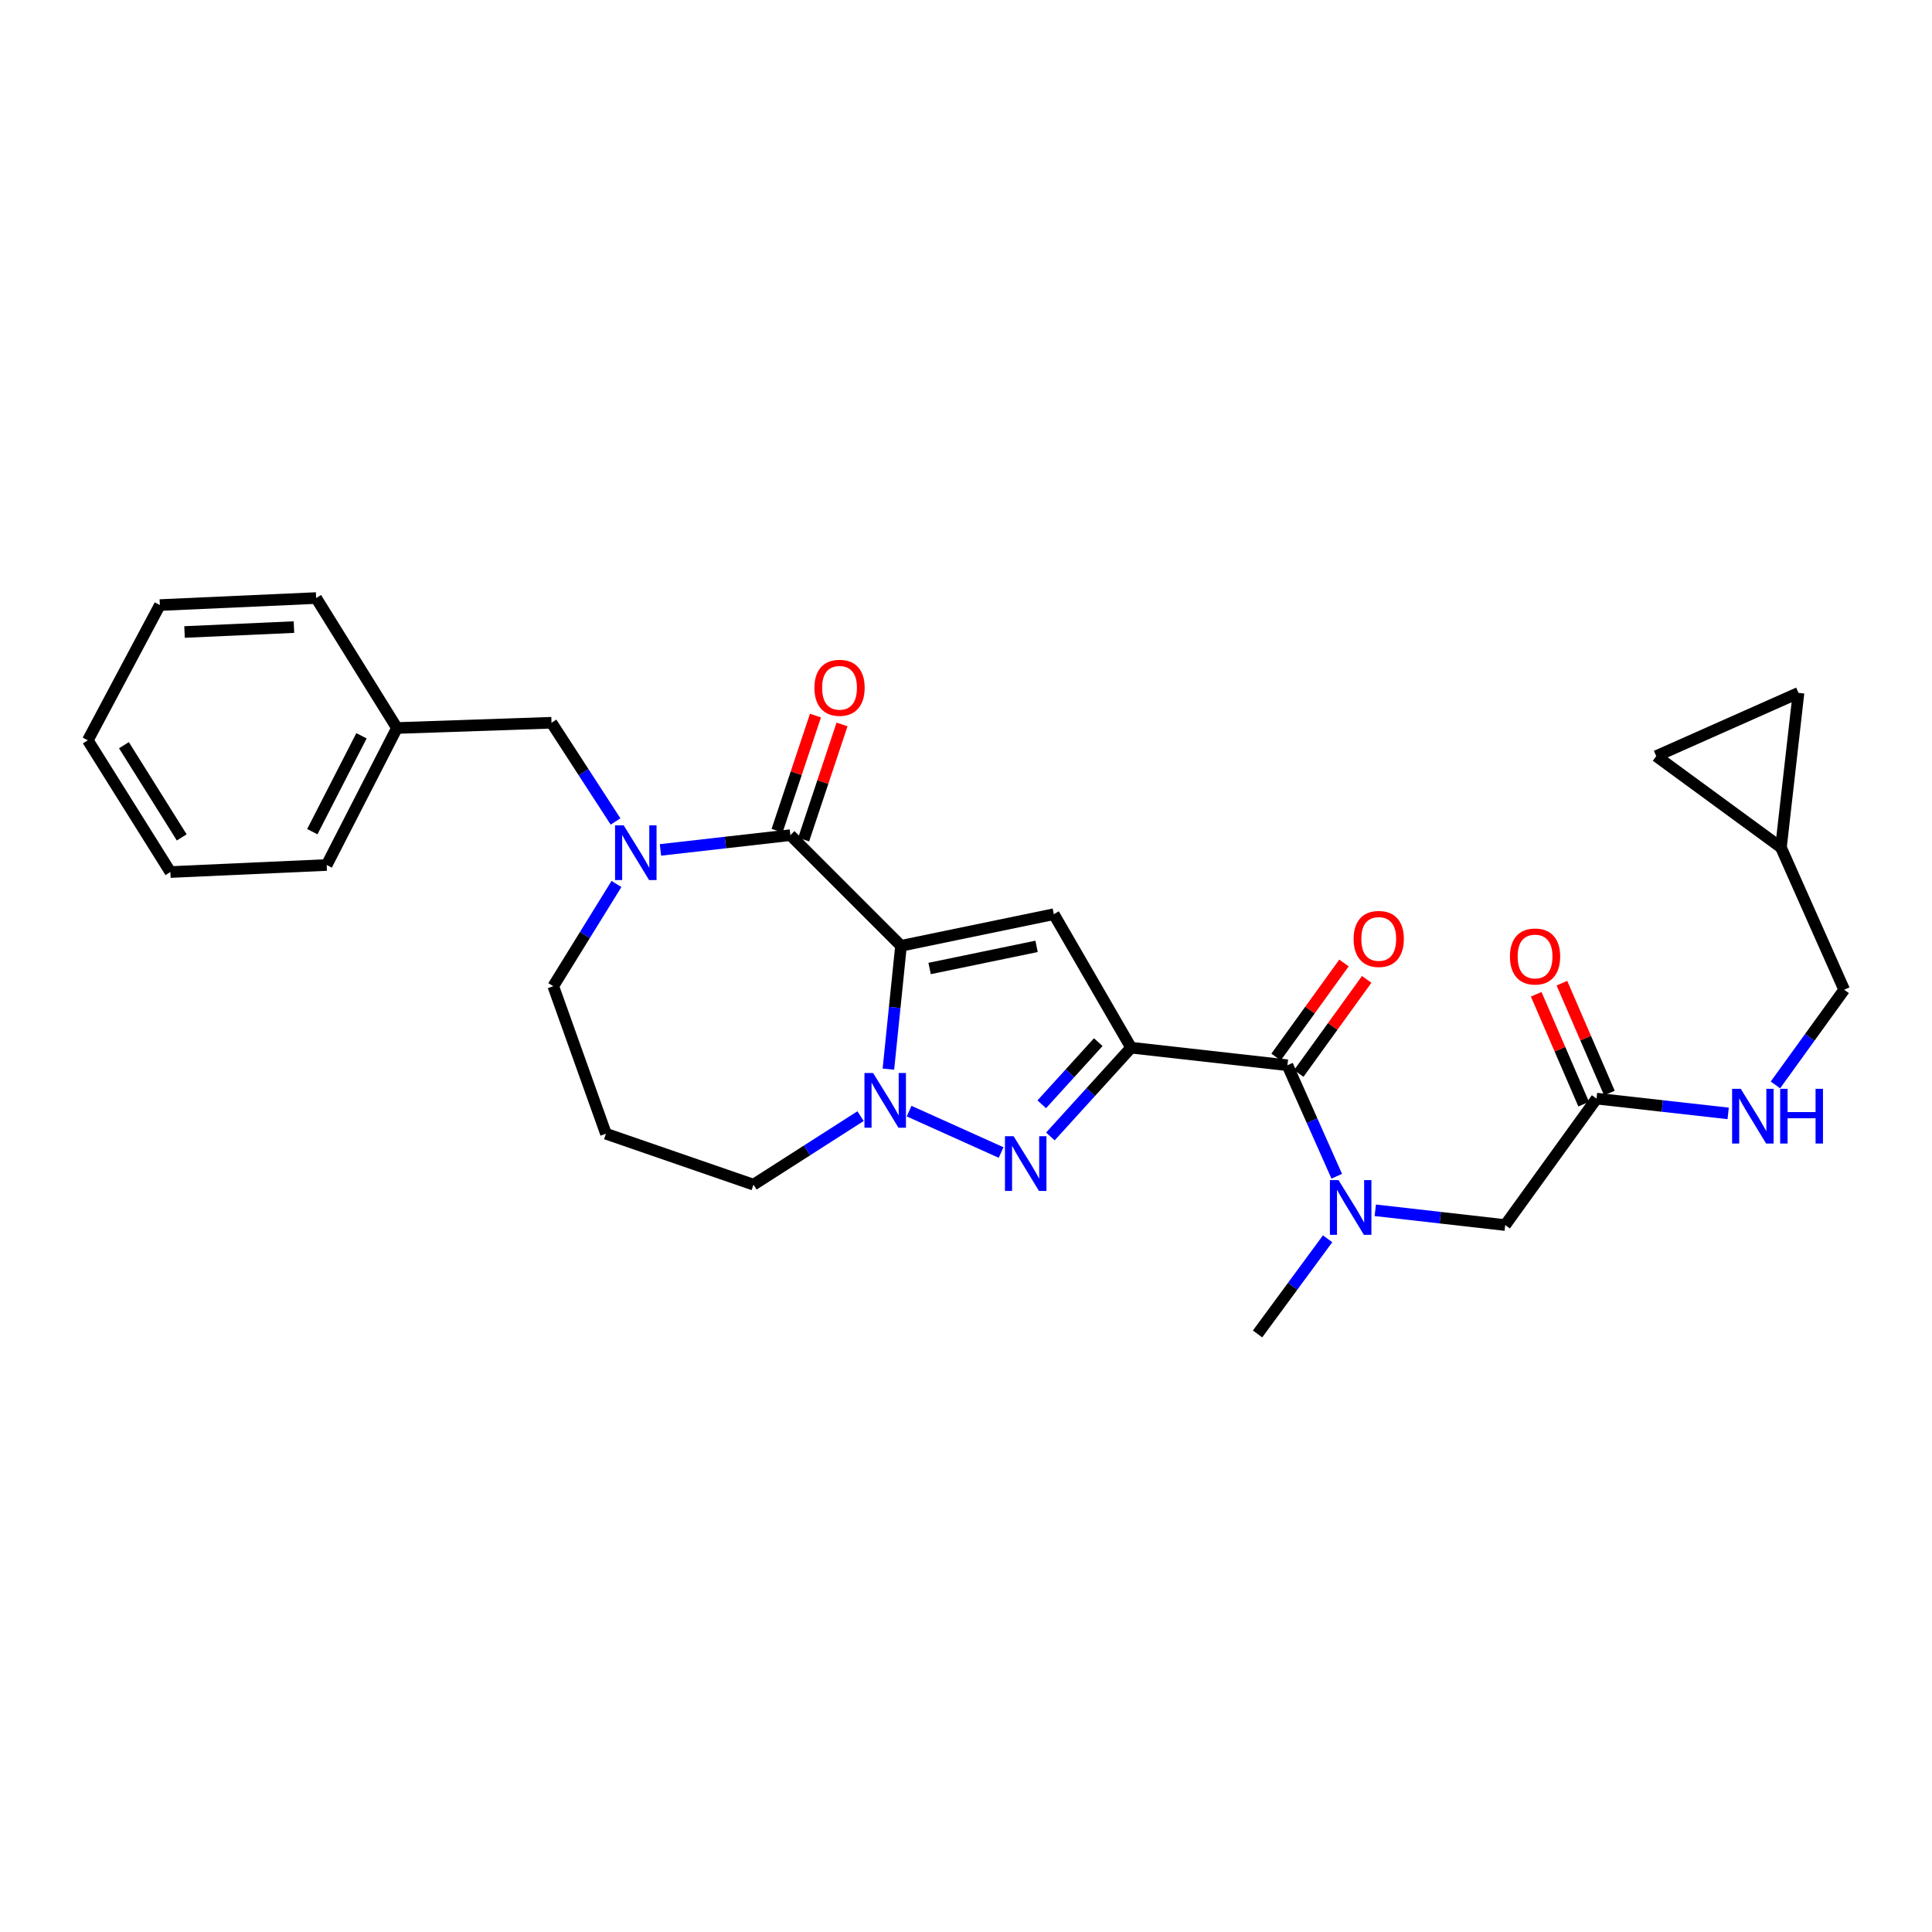 <?xml version='1.0' encoding='iso-8859-1'?>
<svg version='1.1' baseProfile='full'
              xmlns='http://www.w3.org/2000/svg'
                      xmlns:rdkit='http://www.rdkit.org/xml'
                      xmlns:xlink='http://www.w3.org/1999/xlink'
                  xml:space='preserve'
width='1000px' height='1000px' viewBox='0 0 1000 1000'>
<!-- END OF HEADER -->
<rect style='opacity:1.0;fill:#FFFFFF;stroke:none' width='1000' height='1000' x='0' y='0'> </rect>
<path class='bond-0' d='M 921.818,438.638 L 930.904,358.637' style='fill:none;fill-rule:evenodd;stroke:#000000;stroke-width:6px;stroke-linecap:butt;stroke-linejoin:miter;stroke-opacity:1' />
<path class='bond-1' d='M 921.818,438.638 L 857.267,391.364' style='fill:none;fill-rule:evenodd;stroke:#000000;stroke-width:6px;stroke-linecap:butt;stroke-linejoin:miter;stroke-opacity:1' />
<path class='bond-2' d='M 921.818,438.638 L 954.545,512.276' style='fill:none;fill-rule:evenodd;stroke:#000000;stroke-width:6px;stroke-linecap:butt;stroke-linejoin:miter;stroke-opacity:1' />
<path class='bond-3' d='M 826.36,568.636 L 860.428,572.465' style='fill:none;fill-rule:evenodd;stroke:#000000;stroke-width:6px;stroke-linecap:butt;stroke-linejoin:miter;stroke-opacity:1' />
<path class='bond-3' d='M 860.428,572.465 L 894.496,576.294' style='fill:none;fill-rule:evenodd;stroke:#0000FF;stroke-width:6px;stroke-linecap:butt;stroke-linejoin:miter;stroke-opacity:1' />
<path class='bond-4' d='M 833.015,565.76 L 820.728,537.324' style='fill:none;fill-rule:evenodd;stroke:#000000;stroke-width:6px;stroke-linecap:butt;stroke-linejoin:miter;stroke-opacity:1' />
<path class='bond-4' d='M 820.728,537.324 L 808.442,508.888' style='fill:none;fill-rule:evenodd;stroke:#FF0000;stroke-width:6px;stroke-linecap:butt;stroke-linejoin:miter;stroke-opacity:1' />
<path class='bond-4' d='M 819.705,571.511 L 807.419,543.075' style='fill:none;fill-rule:evenodd;stroke:#000000;stroke-width:6px;stroke-linecap:butt;stroke-linejoin:miter;stroke-opacity:1' />
<path class='bond-4' d='M 807.419,543.075 L 795.132,514.639' style='fill:none;fill-rule:evenodd;stroke:#FF0000;stroke-width:6px;stroke-linecap:butt;stroke-linejoin:miter;stroke-opacity:1' />
<path class='bond-5' d='M 826.36,568.636 L 779.086,634.09' style='fill:none;fill-rule:evenodd;stroke:#000000;stroke-width:6px;stroke-linecap:butt;stroke-linejoin:miter;stroke-opacity:1' />
<path class='bond-6' d='M 918.956,561.551 L 936.751,536.913' style='fill:none;fill-rule:evenodd;stroke:#0000FF;stroke-width:6px;stroke-linecap:butt;stroke-linejoin:miter;stroke-opacity:1' />
<path class='bond-6' d='M 936.751,536.913 L 954.545,512.276' style='fill:none;fill-rule:evenodd;stroke:#000000;stroke-width:6px;stroke-linecap:butt;stroke-linejoin:miter;stroke-opacity:1' />
<path class='bond-7' d='M 930.904,358.637 L 857.267,391.364' style='fill:none;fill-rule:evenodd;stroke:#000000;stroke-width:6px;stroke-linecap:butt;stroke-linejoin:miter;stroke-opacity:1' />
<path class='bond-8' d='M 779.086,634.09 L 745.466,630.268' style='fill:none;fill-rule:evenodd;stroke:#000000;stroke-width:6px;stroke-linecap:butt;stroke-linejoin:miter;stroke-opacity:1' />
<path class='bond-8' d='M 745.466,630.268 L 711.845,626.446' style='fill:none;fill-rule:evenodd;stroke:#0000FF;stroke-width:6px;stroke-linecap:butt;stroke-linejoin:miter;stroke-opacity:1' />
<path class='bond-9' d='M 666.366,551.366 L 679.135,580.094' style='fill:none;fill-rule:evenodd;stroke:#000000;stroke-width:6px;stroke-linecap:butt;stroke-linejoin:miter;stroke-opacity:1' />
<path class='bond-9' d='M 679.135,580.094 L 691.903,608.821' style='fill:none;fill-rule:evenodd;stroke:#0000FF;stroke-width:6px;stroke-linecap:butt;stroke-linejoin:miter;stroke-opacity:1' />
<path class='bond-10' d='M 672.243,555.61 L 689.818,531.272' style='fill:none;fill-rule:evenodd;stroke:#000000;stroke-width:6px;stroke-linecap:butt;stroke-linejoin:miter;stroke-opacity:1' />
<path class='bond-10' d='M 689.818,531.272 L 707.393,506.934' style='fill:none;fill-rule:evenodd;stroke:#FF0000;stroke-width:6px;stroke-linecap:butt;stroke-linejoin:miter;stroke-opacity:1' />
<path class='bond-10' d='M 660.488,547.122 L 678.063,522.784' style='fill:none;fill-rule:evenodd;stroke:#000000;stroke-width:6px;stroke-linecap:butt;stroke-linejoin:miter;stroke-opacity:1' />
<path class='bond-10' d='M 678.063,522.784 L 695.638,498.446' style='fill:none;fill-rule:evenodd;stroke:#FF0000;stroke-width:6px;stroke-linecap:butt;stroke-linejoin:miter;stroke-opacity:1' />
<path class='bond-11' d='M 666.366,551.366 L 585.454,542.272' style='fill:none;fill-rule:evenodd;stroke:#000000;stroke-width:6px;stroke-linecap:butt;stroke-linejoin:miter;stroke-opacity:1' />
<path class='bond-12' d='M 687.173,641.188 L 669.041,665.819' style='fill:none;fill-rule:evenodd;stroke:#0000FF;stroke-width:6px;stroke-linecap:butt;stroke-linejoin:miter;stroke-opacity:1' />
<path class='bond-12' d='M 669.041,665.819 L 650.908,690.45' style='fill:none;fill-rule:evenodd;stroke:#000000;stroke-width:6px;stroke-linecap:butt;stroke-linejoin:miter;stroke-opacity:1' />
<path class='bond-13' d='M 409.093,432.274 L 466.363,489.545' style='fill:none;fill-rule:evenodd;stroke:#000000;stroke-width:6px;stroke-linecap:butt;stroke-linejoin:miter;stroke-opacity:1' />
<path class='bond-14' d='M 409.093,432.274 L 375.468,436.093' style='fill:none;fill-rule:evenodd;stroke:#000000;stroke-width:6px;stroke-linecap:butt;stroke-linejoin:miter;stroke-opacity:1' />
<path class='bond-14' d='M 375.468,436.093 L 341.844,439.912' style='fill:none;fill-rule:evenodd;stroke:#0000FF;stroke-width:6px;stroke-linecap:butt;stroke-linejoin:miter;stroke-opacity:1' />
<path class='bond-15' d='M 415.97,434.567 L 425.901,404.773' style='fill:none;fill-rule:evenodd;stroke:#000000;stroke-width:6px;stroke-linecap:butt;stroke-linejoin:miter;stroke-opacity:1' />
<path class='bond-15' d='M 425.901,404.773 L 435.833,374.979' style='fill:none;fill-rule:evenodd;stroke:#FF0000;stroke-width:6px;stroke-linecap:butt;stroke-linejoin:miter;stroke-opacity:1' />
<path class='bond-15' d='M 402.215,429.982 L 412.146,400.188' style='fill:none;fill-rule:evenodd;stroke:#000000;stroke-width:6px;stroke-linecap:butt;stroke-linejoin:miter;stroke-opacity:1' />
<path class='bond-15' d='M 412.146,400.188 L 422.078,370.394' style='fill:none;fill-rule:evenodd;stroke:#FF0000;stroke-width:6px;stroke-linecap:butt;stroke-linejoin:miter;stroke-opacity:1' />
<path class='bond-16' d='M 319.08,457.551 L 302.724,484.003' style='fill:none;fill-rule:evenodd;stroke:#0000FF;stroke-width:6px;stroke-linecap:butt;stroke-linejoin:miter;stroke-opacity:1' />
<path class='bond-16' d='M 302.724,484.003 L 286.368,510.455' style='fill:none;fill-rule:evenodd;stroke:#000000;stroke-width:6px;stroke-linecap:butt;stroke-linejoin:miter;stroke-opacity:1' />
<path class='bond-17' d='M 318.606,425.196 L 302.032,399.645' style='fill:none;fill-rule:evenodd;stroke:#0000FF;stroke-width:6px;stroke-linecap:butt;stroke-linejoin:miter;stroke-opacity:1' />
<path class='bond-17' d='M 302.032,399.645 L 285.458,374.094' style='fill:none;fill-rule:evenodd;stroke:#000000;stroke-width:6px;stroke-linecap:butt;stroke-linejoin:miter;stroke-opacity:1' />
<path class='bond-18' d='M 390.002,613.179 L 417.709,595.447' style='fill:none;fill-rule:evenodd;stroke:#000000;stroke-width:6px;stroke-linecap:butt;stroke-linejoin:miter;stroke-opacity:1' />
<path class='bond-18' d='M 417.709,595.447 L 445.415,577.715' style='fill:none;fill-rule:evenodd;stroke:#0000FF;stroke-width:6px;stroke-linecap:butt;stroke-linejoin:miter;stroke-opacity:1' />
<path class='bond-19' d='M 390.002,613.179 L 313.634,586.816' style='fill:none;fill-rule:evenodd;stroke:#000000;stroke-width:6px;stroke-linecap:butt;stroke-linejoin:miter;stroke-opacity:1' />
<path class='bond-20' d='M 286.368,510.455 L 313.634,586.816' style='fill:none;fill-rule:evenodd;stroke:#000000;stroke-width:6px;stroke-linecap:butt;stroke-linejoin:miter;stroke-opacity:1' />
<path class='bond-21' d='M 543.674,588.229 L 564.564,565.251' style='fill:none;fill-rule:evenodd;stroke:#0000FF;stroke-width:6px;stroke-linecap:butt;stroke-linejoin:miter;stroke-opacity:1' />
<path class='bond-21' d='M 564.564,565.251 L 585.454,542.272' style='fill:none;fill-rule:evenodd;stroke:#000000;stroke-width:6px;stroke-linecap:butt;stroke-linejoin:miter;stroke-opacity:1' />
<path class='bond-21' d='M 539.213,571.583 L 553.836,555.498' style='fill:none;fill-rule:evenodd;stroke:#0000FF;stroke-width:6px;stroke-linecap:butt;stroke-linejoin:miter;stroke-opacity:1' />
<path class='bond-21' d='M 553.836,555.498 L 568.459,539.413' style='fill:none;fill-rule:evenodd;stroke:#000000;stroke-width:6px;stroke-linecap:butt;stroke-linejoin:miter;stroke-opacity:1' />
<path class='bond-22' d='M 518.173,596.543 L 470.564,575.119' style='fill:none;fill-rule:evenodd;stroke:#0000FF;stroke-width:6px;stroke-linecap:butt;stroke-linejoin:miter;stroke-opacity:1' />
<path class='bond-23' d='M 585.454,542.272 L 545.454,473.185' style='fill:none;fill-rule:evenodd;stroke:#000000;stroke-width:6px;stroke-linecap:butt;stroke-linejoin:miter;stroke-opacity:1' />
<path class='bond-24' d='M 545.454,473.185 L 466.363,489.545' style='fill:none;fill-rule:evenodd;stroke:#000000;stroke-width:6px;stroke-linecap:butt;stroke-linejoin:miter;stroke-opacity:1' />
<path class='bond-24' d='M 536.527,489.837 L 481.163,501.289' style='fill:none;fill-rule:evenodd;stroke:#000000;stroke-width:6px;stroke-linecap:butt;stroke-linejoin:miter;stroke-opacity:1' />
<path class='bond-25' d='M 466.363,489.545 L 463.098,521.46' style='fill:none;fill-rule:evenodd;stroke:#000000;stroke-width:6px;stroke-linecap:butt;stroke-linejoin:miter;stroke-opacity:1' />
<path class='bond-25' d='M 463.098,521.46 L 459.833,553.375' style='fill:none;fill-rule:evenodd;stroke:#0000FF;stroke-width:6px;stroke-linecap:butt;stroke-linejoin:miter;stroke-opacity:1' />
<path class='bond-26' d='M 205.457,376.817 L 285.458,374.094' style='fill:none;fill-rule:evenodd;stroke:#000000;stroke-width:6px;stroke-linecap:butt;stroke-linejoin:miter;stroke-opacity:1' />
<path class='bond-27' d='M 205.457,376.817 L 169.097,447.724' style='fill:none;fill-rule:evenodd;stroke:#000000;stroke-width:6px;stroke-linecap:butt;stroke-linejoin:miter;stroke-opacity:1' />
<path class='bond-27' d='M 187.101,380.837 L 161.65,430.472' style='fill:none;fill-rule:evenodd;stroke:#000000;stroke-width:6px;stroke-linecap:butt;stroke-linejoin:miter;stroke-opacity:1' />
<path class='bond-28' d='M 205.457,376.817 L 163.636,309.55' style='fill:none;fill-rule:evenodd;stroke:#000000;stroke-width:6px;stroke-linecap:butt;stroke-linejoin:miter;stroke-opacity:1' />
<path class='bond-29' d='M 169.097,447.724 L 88.186,451.365' style='fill:none;fill-rule:evenodd;stroke:#000000;stroke-width:6px;stroke-linecap:butt;stroke-linejoin:miter;stroke-opacity:1' />
<path class='bond-30' d='M 163.636,309.55 L 82.733,313.183' style='fill:none;fill-rule:evenodd;stroke:#000000;stroke-width:6px;stroke-linecap:butt;stroke-linejoin:miter;stroke-opacity:1' />
<path class='bond-30' d='M 152.151,324.579 L 95.518,327.122' style='fill:none;fill-rule:evenodd;stroke:#000000;stroke-width:6px;stroke-linecap:butt;stroke-linejoin:miter;stroke-opacity:1' />
<path class='bond-31' d='M 88.186,451.365 L 45.455,383.18' style='fill:none;fill-rule:evenodd;stroke:#000000;stroke-width:6px;stroke-linecap:butt;stroke-linejoin:miter;stroke-opacity:1' />
<path class='bond-31' d='M 94.062,433.438 L 64.15,385.708' style='fill:none;fill-rule:evenodd;stroke:#000000;stroke-width:6px;stroke-linecap:butt;stroke-linejoin:miter;stroke-opacity:1' />
<path class='bond-32' d='M 82.733,313.183 L 45.455,383.18' style='fill:none;fill-rule:evenodd;stroke:#000000;stroke-width:6px;stroke-linecap:butt;stroke-linejoin:miter;stroke-opacity:1' />
<path  class='atom-2' d='M 901.011 563.57
L 910.291 578.57
Q 911.211 580.05, 912.691 582.73
Q 914.171 585.41, 914.251 585.57
L 914.251 563.57
L 918.011 563.57
L 918.011 591.89
L 914.131 591.89
L 904.171 575.49
Q 903.011 573.57, 901.771 571.37
Q 900.571 569.17, 900.211 568.49
L 900.211 591.89
L 896.531 591.89
L 896.531 563.57
L 901.011 563.57
' fill='#0000FF'/>
<path  class='atom-2' d='M 921.411 563.57
L 925.251 563.57
L 925.251 575.61
L 939.731 575.61
L 939.731 563.57
L 943.571 563.57
L 943.571 591.89
L 939.731 591.89
L 939.731 578.81
L 925.251 578.81
L 925.251 591.89
L 921.411 591.89
L 921.411 563.57
' fill='#0000FF'/>
<path  class='atom-3' d='M 781.543 495.078
Q 781.543 488.278, 784.903 484.478
Q 788.263 480.678, 794.543 480.678
Q 800.823 480.678, 804.183 484.478
Q 807.543 488.278, 807.543 495.078
Q 807.543 501.958, 804.143 505.878
Q 800.743 509.758, 794.543 509.758
Q 788.303 509.758, 784.903 505.878
Q 781.543 501.998, 781.543 495.078
M 794.543 506.558
Q 798.863 506.558, 801.183 503.678
Q 803.543 500.758, 803.543 495.078
Q 803.543 489.518, 801.183 486.718
Q 798.863 483.878, 794.543 483.878
Q 790.223 483.878, 787.863 486.678
Q 785.543 489.478, 785.543 495.078
Q 785.543 500.798, 787.863 503.678
Q 790.223 506.558, 794.543 506.558
' fill='#FF0000'/>
<path  class='atom-7' d='M 692.833 610.836
L 702.113 625.836
Q 703.033 627.316, 704.513 629.996
Q 705.993 632.676, 706.073 632.836
L 706.073 610.836
L 709.833 610.836
L 709.833 639.156
L 705.953 639.156
L 695.993 622.756
Q 694.833 620.836, 693.593 618.636
Q 692.393 616.436, 692.033 615.756
L 692.033 639.156
L 688.353 639.156
L 688.353 610.836
L 692.833 610.836
' fill='#0000FF'/>
<path  class='atom-8' d='M 700.632 485.992
Q 700.632 479.192, 703.992 475.392
Q 707.352 471.592, 713.632 471.592
Q 719.912 471.592, 723.272 475.392
Q 726.632 479.192, 726.632 485.992
Q 726.632 492.872, 723.232 496.792
Q 719.832 500.672, 713.632 500.672
Q 707.392 500.672, 703.992 496.792
Q 700.632 492.912, 700.632 485.992
M 713.632 497.472
Q 717.952 497.472, 720.272 494.592
Q 722.632 491.672, 722.632 485.992
Q 722.632 480.432, 720.272 477.632
Q 717.952 474.792, 713.632 474.792
Q 709.312 474.792, 706.952 477.592
Q 704.632 480.392, 704.632 485.992
Q 704.632 491.712, 706.952 494.592
Q 709.312 497.472, 713.632 497.472
' fill='#FF0000'/>
<path  class='atom-10' d='M 322.831 427.2
L 332.111 442.2
Q 333.031 443.68, 334.511 446.36
Q 335.991 449.04, 336.071 449.2
L 336.071 427.2
L 339.831 427.2
L 339.831 455.52
L 335.951 455.52
L 325.991 439.12
Q 324.831 437.2, 323.591 435
Q 322.391 432.8, 322.031 432.12
L 322.031 455.52
L 318.351 455.52
L 318.351 427.2
L 322.831 427.2
' fill='#0000FF'/>
<path  class='atom-14' d='M 524.647 588.113
L 533.927 603.113
Q 534.847 604.593, 536.327 607.273
Q 537.807 609.953, 537.887 610.113
L 537.887 588.113
L 541.647 588.113
L 541.647 616.433
L 537.767 616.433
L 527.807 600.033
Q 526.647 598.113, 525.407 595.913
Q 524.207 593.713, 523.847 593.033
L 523.847 616.433
L 520.167 616.433
L 520.167 588.113
L 524.647 588.113
' fill='#0000FF'/>
<path  class='atom-18' d='M 451.919 555.386
L 461.199 570.386
Q 462.119 571.866, 463.599 574.546
Q 465.079 577.226, 465.159 577.386
L 465.159 555.386
L 468.919 555.386
L 468.919 583.706
L 465.039 583.706
L 455.079 567.306
Q 453.919 565.386, 452.679 563.186
Q 451.479 560.986, 451.119 560.306
L 451.119 583.706
L 447.439 583.706
L 447.439 555.386
L 451.919 555.386
' fill='#0000FF'/>
<path  class='atom-19' d='M 421.546 355.994
Q 421.546 349.194, 424.906 345.394
Q 428.266 341.594, 434.546 341.594
Q 440.826 341.594, 444.186 345.394
Q 447.546 349.194, 447.546 355.994
Q 447.546 362.874, 444.146 366.794
Q 440.746 370.674, 434.546 370.674
Q 428.306 370.674, 424.906 366.794
Q 421.546 362.914, 421.546 355.994
M 434.546 367.474
Q 438.866 367.474, 441.186 364.594
Q 443.546 361.674, 443.546 355.994
Q 443.546 350.434, 441.186 347.634
Q 438.866 344.794, 434.546 344.794
Q 430.226 344.794, 427.866 347.594
Q 425.546 350.394, 425.546 355.994
Q 425.546 361.714, 427.866 364.594
Q 430.226 367.474, 434.546 367.474
' fill='#FF0000'/>
</svg>

